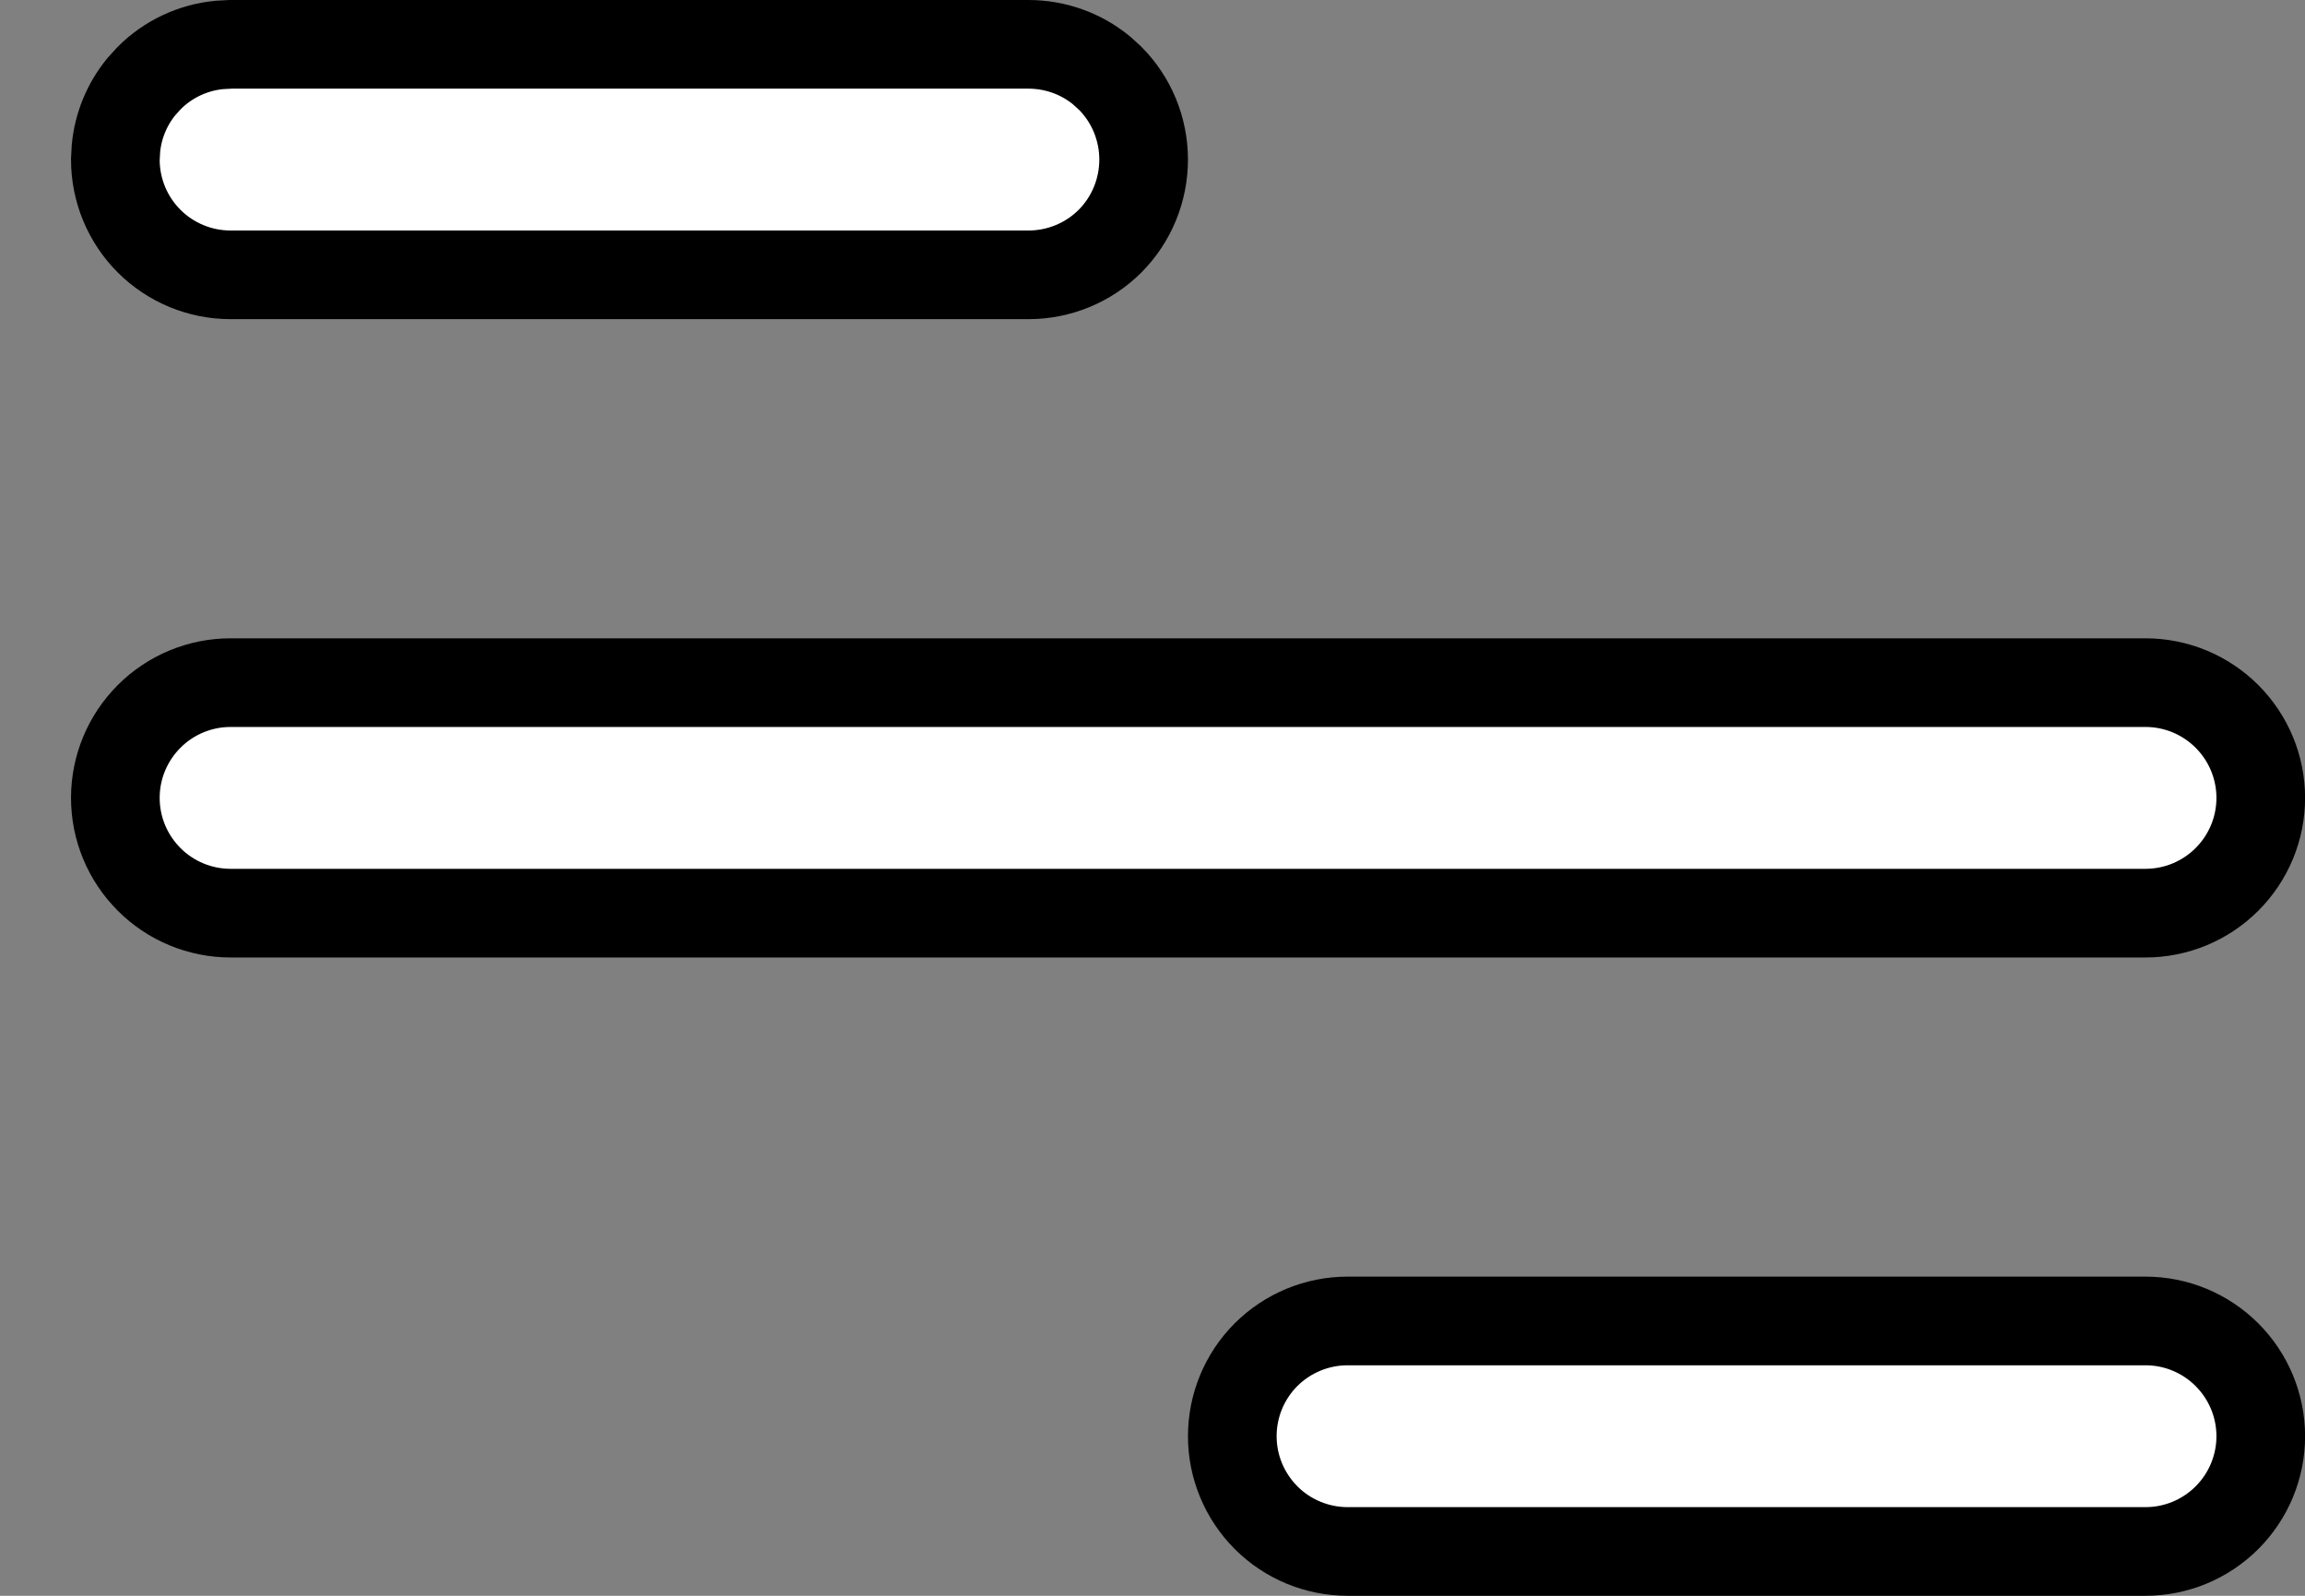 <svg width="26" height="18" viewBox="0 0 26 18" fill="none" xmlns="http://www.w3.org/2000/svg">
<rect x="0" y="0" width="26" height="18" fill="#808080" stroke="none"/>
<path d="M15.201 14.9H24.201C24.546 14.9 24.876 15.037 25.12 15.281C25.364 15.525 25.501 15.856 25.501 16.2C25.501 16.545 25.364 16.875 25.12 17.119C24.876 17.363 24.546 17.5 24.201 17.5H15.201C14.856 17.5 14.525 17.363 14.281 17.119C14.038 16.875 13.9 16.545 13.9 16.2C13.9 15.855 14.037 15.524 14.281 15.28C14.525 15.037 14.856 14.9 15.201 14.9ZM2.601 7.7H24.201C24.546 7.7 24.876 7.837 25.12 8.081C25.364 8.325 25.501 8.655 25.501 9C25.501 9.345 25.364 9.675 25.12 9.919C24.876 10.163 24.546 10.3 24.201 10.3H2.601C2.256 10.3 1.925 10.163 1.682 9.919C1.438 9.675 1.301 9.345 1.301 9C1.301 8.655 1.438 8.325 1.682 8.081C1.925 7.837 2.256 7.7 2.601 7.7ZM2.601 0.5H11.601C11.902 0.5 12.194 0.604 12.425 0.794L12.521 0.881C12.764 1.125 12.9 1.455 12.9 1.8C12.9 2.145 12.764 2.476 12.521 2.72C12.277 2.964 11.945 3.1 11.601 3.1H2.601C2.256 3.1 1.925 2.963 1.682 2.72C1.438 2.476 1.301 2.145 1.301 1.8L1.308 1.672C1.333 1.417 1.432 1.175 1.595 0.977L1.682 0.881C1.895 0.667 2.175 0.536 2.473 0.507L2.601 0.5Z" fill="white" stroke="black"/>
</svg>

